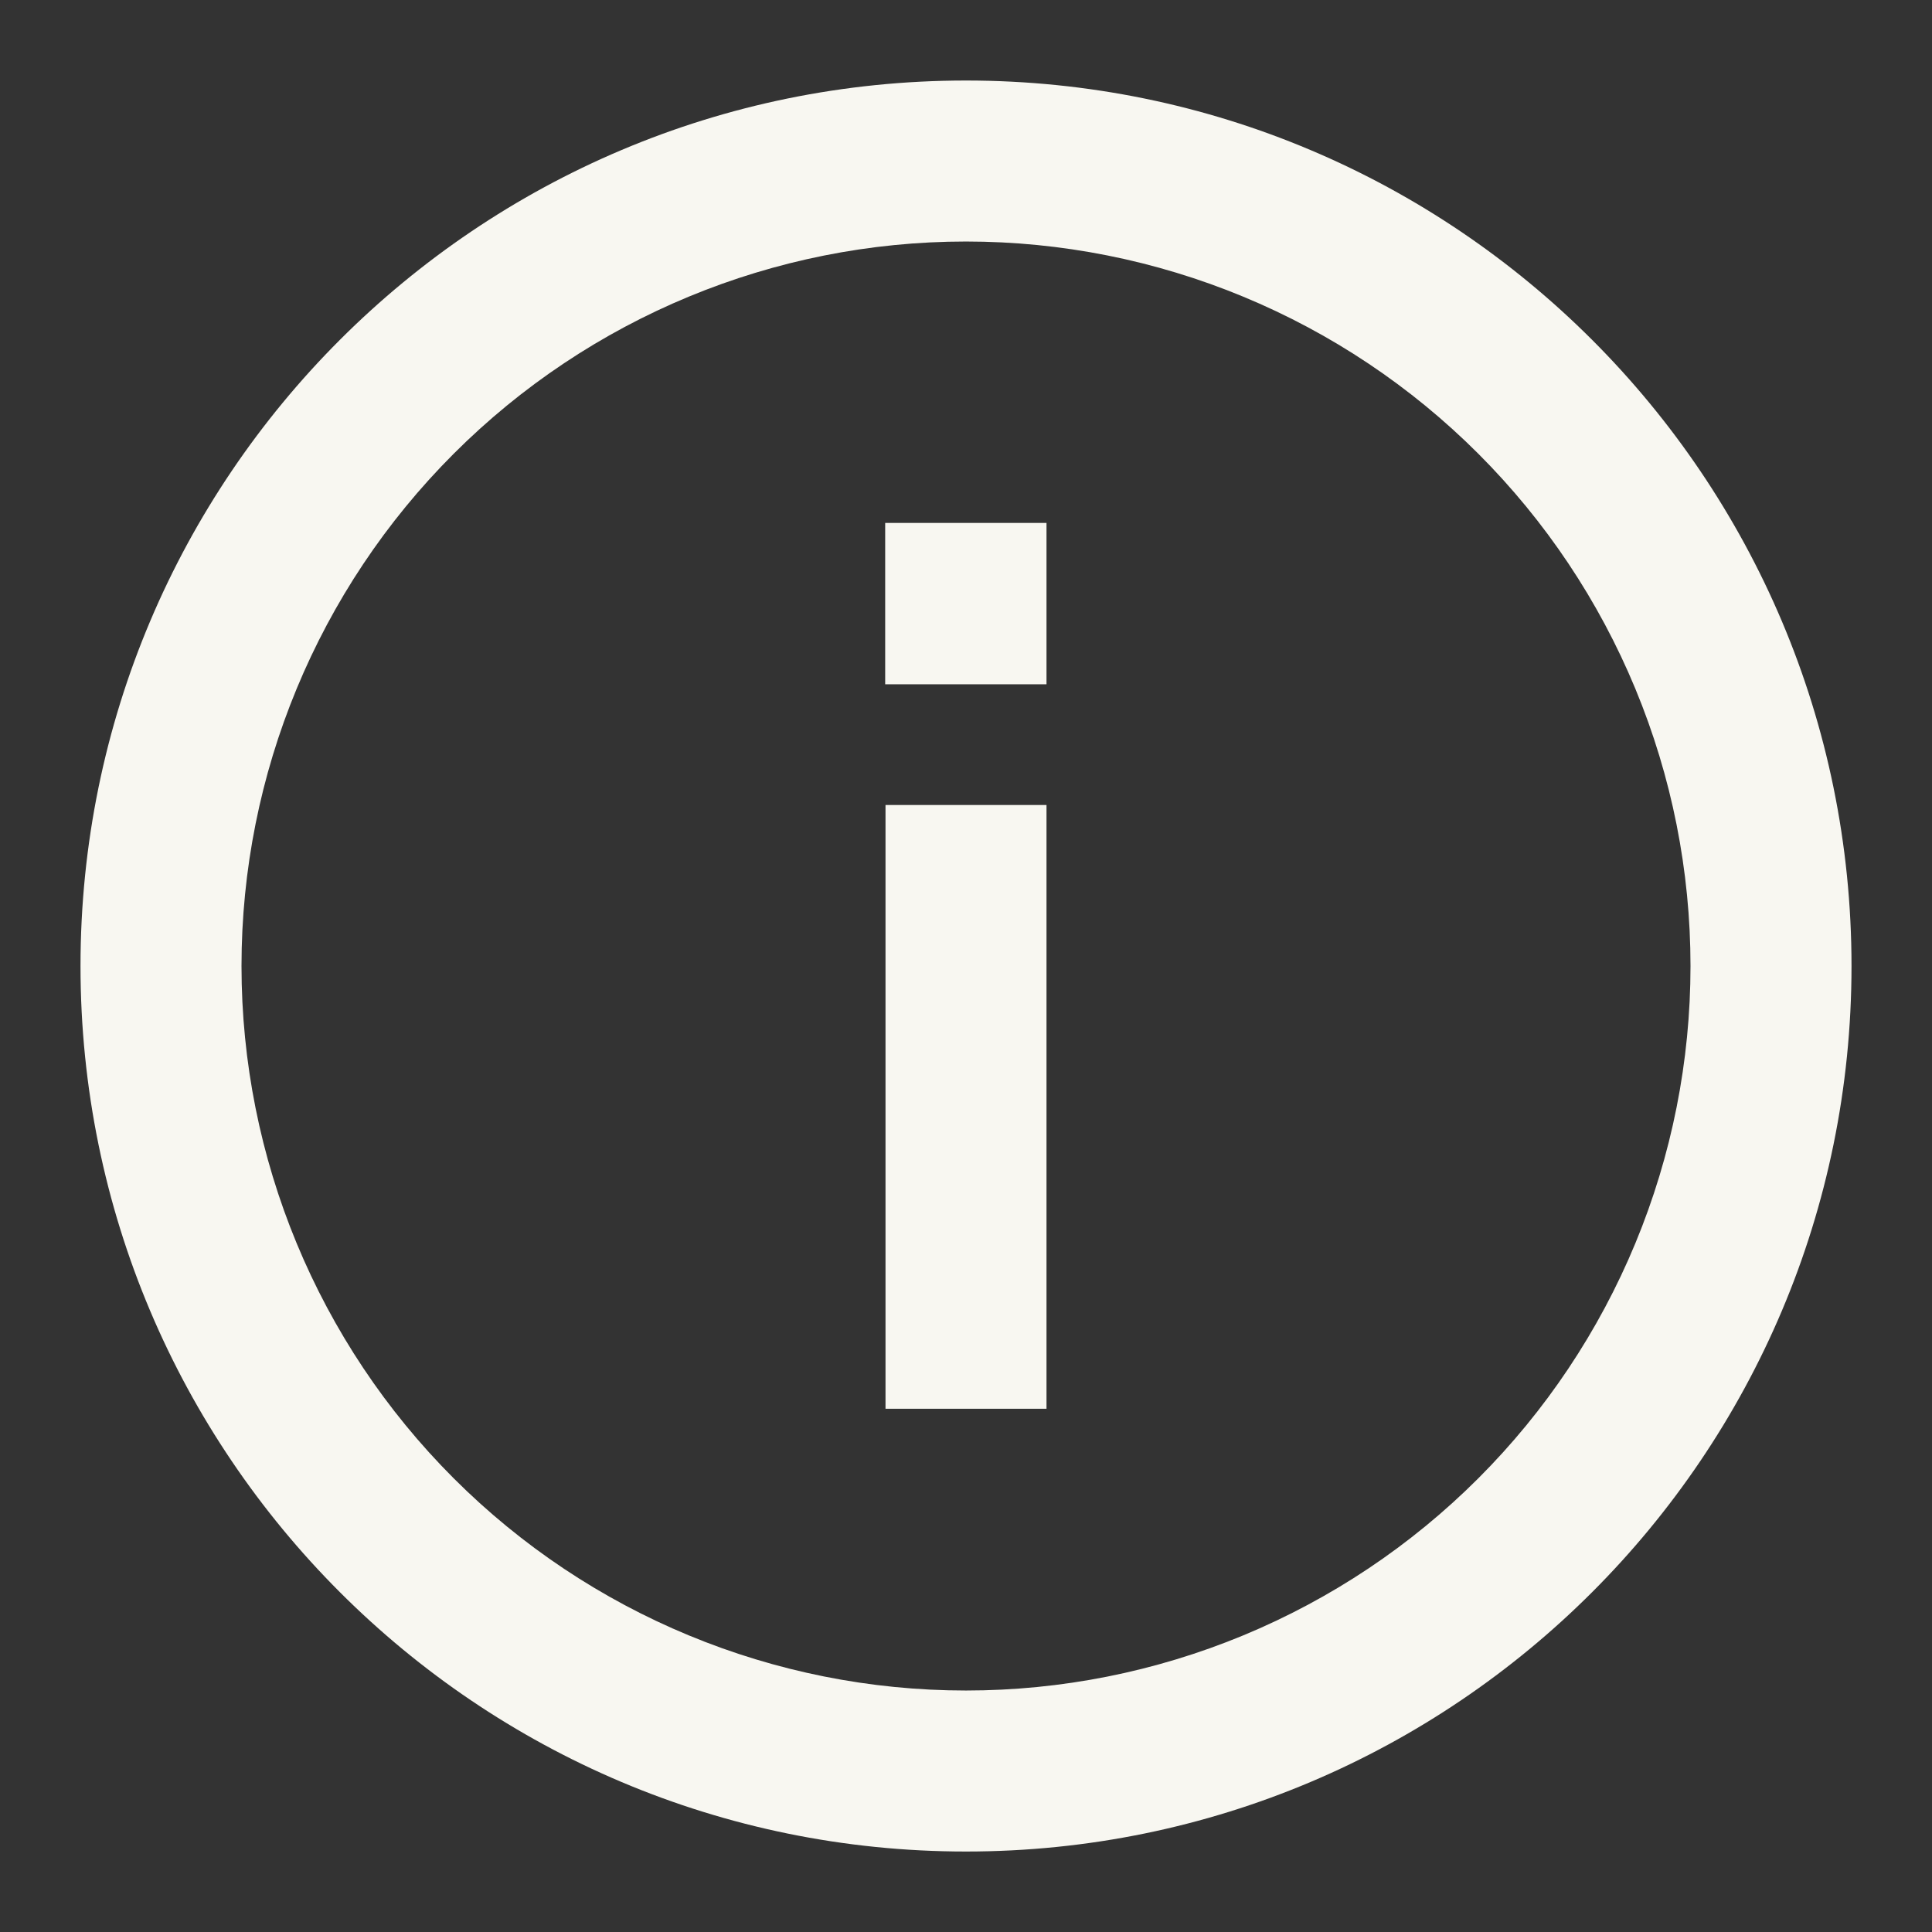 <?xml version="1.0" encoding="UTF-8"?> <svg xmlns="http://www.w3.org/2000/svg" width="118" height="118" viewBox="0 0 118 118" fill="none"><rect x="0" y="0" width="118" height="118" fill="#333333" stroke="none"/><path d="M59 103.251C64.811 103.251 70.565 102.107 75.934 99.883C81.303 97.659 86.181 94.4 90.29 90.291C94.399 86.182 97.658 81.304 99.882 75.935C102.106 70.566 103.25 64.812 103.25 59.001C103.25 53.19 102.106 47.436 99.882 42.068C97.658 36.699 94.399 31.821 90.29 27.712C86.181 23.603 81.303 20.343 75.934 18.12C70.565 15.896 64.811 14.751 59 14.751C47.264 14.751 36.009 19.413 27.711 27.712C19.412 36.01 14.75 47.266 14.75 59.001C14.75 70.737 19.412 81.992 27.711 90.291C36.009 98.589 47.264 103.251 59 103.251ZM113.084 59.001C113.084 88.87 88.869 113.085 59 113.085C29.132 113.085 4.917 88.87 4.917 59.001C4.917 29.133 29.132 4.918 59 4.918C88.869 4.918 113.084 29.133 113.084 59.001ZM54.084 86.043V49.168H63.917V86.043H54.084ZM63.917 41.793H54.064V31.94H63.917V41.793Z" fill="#F8F7F1"></path></svg> 